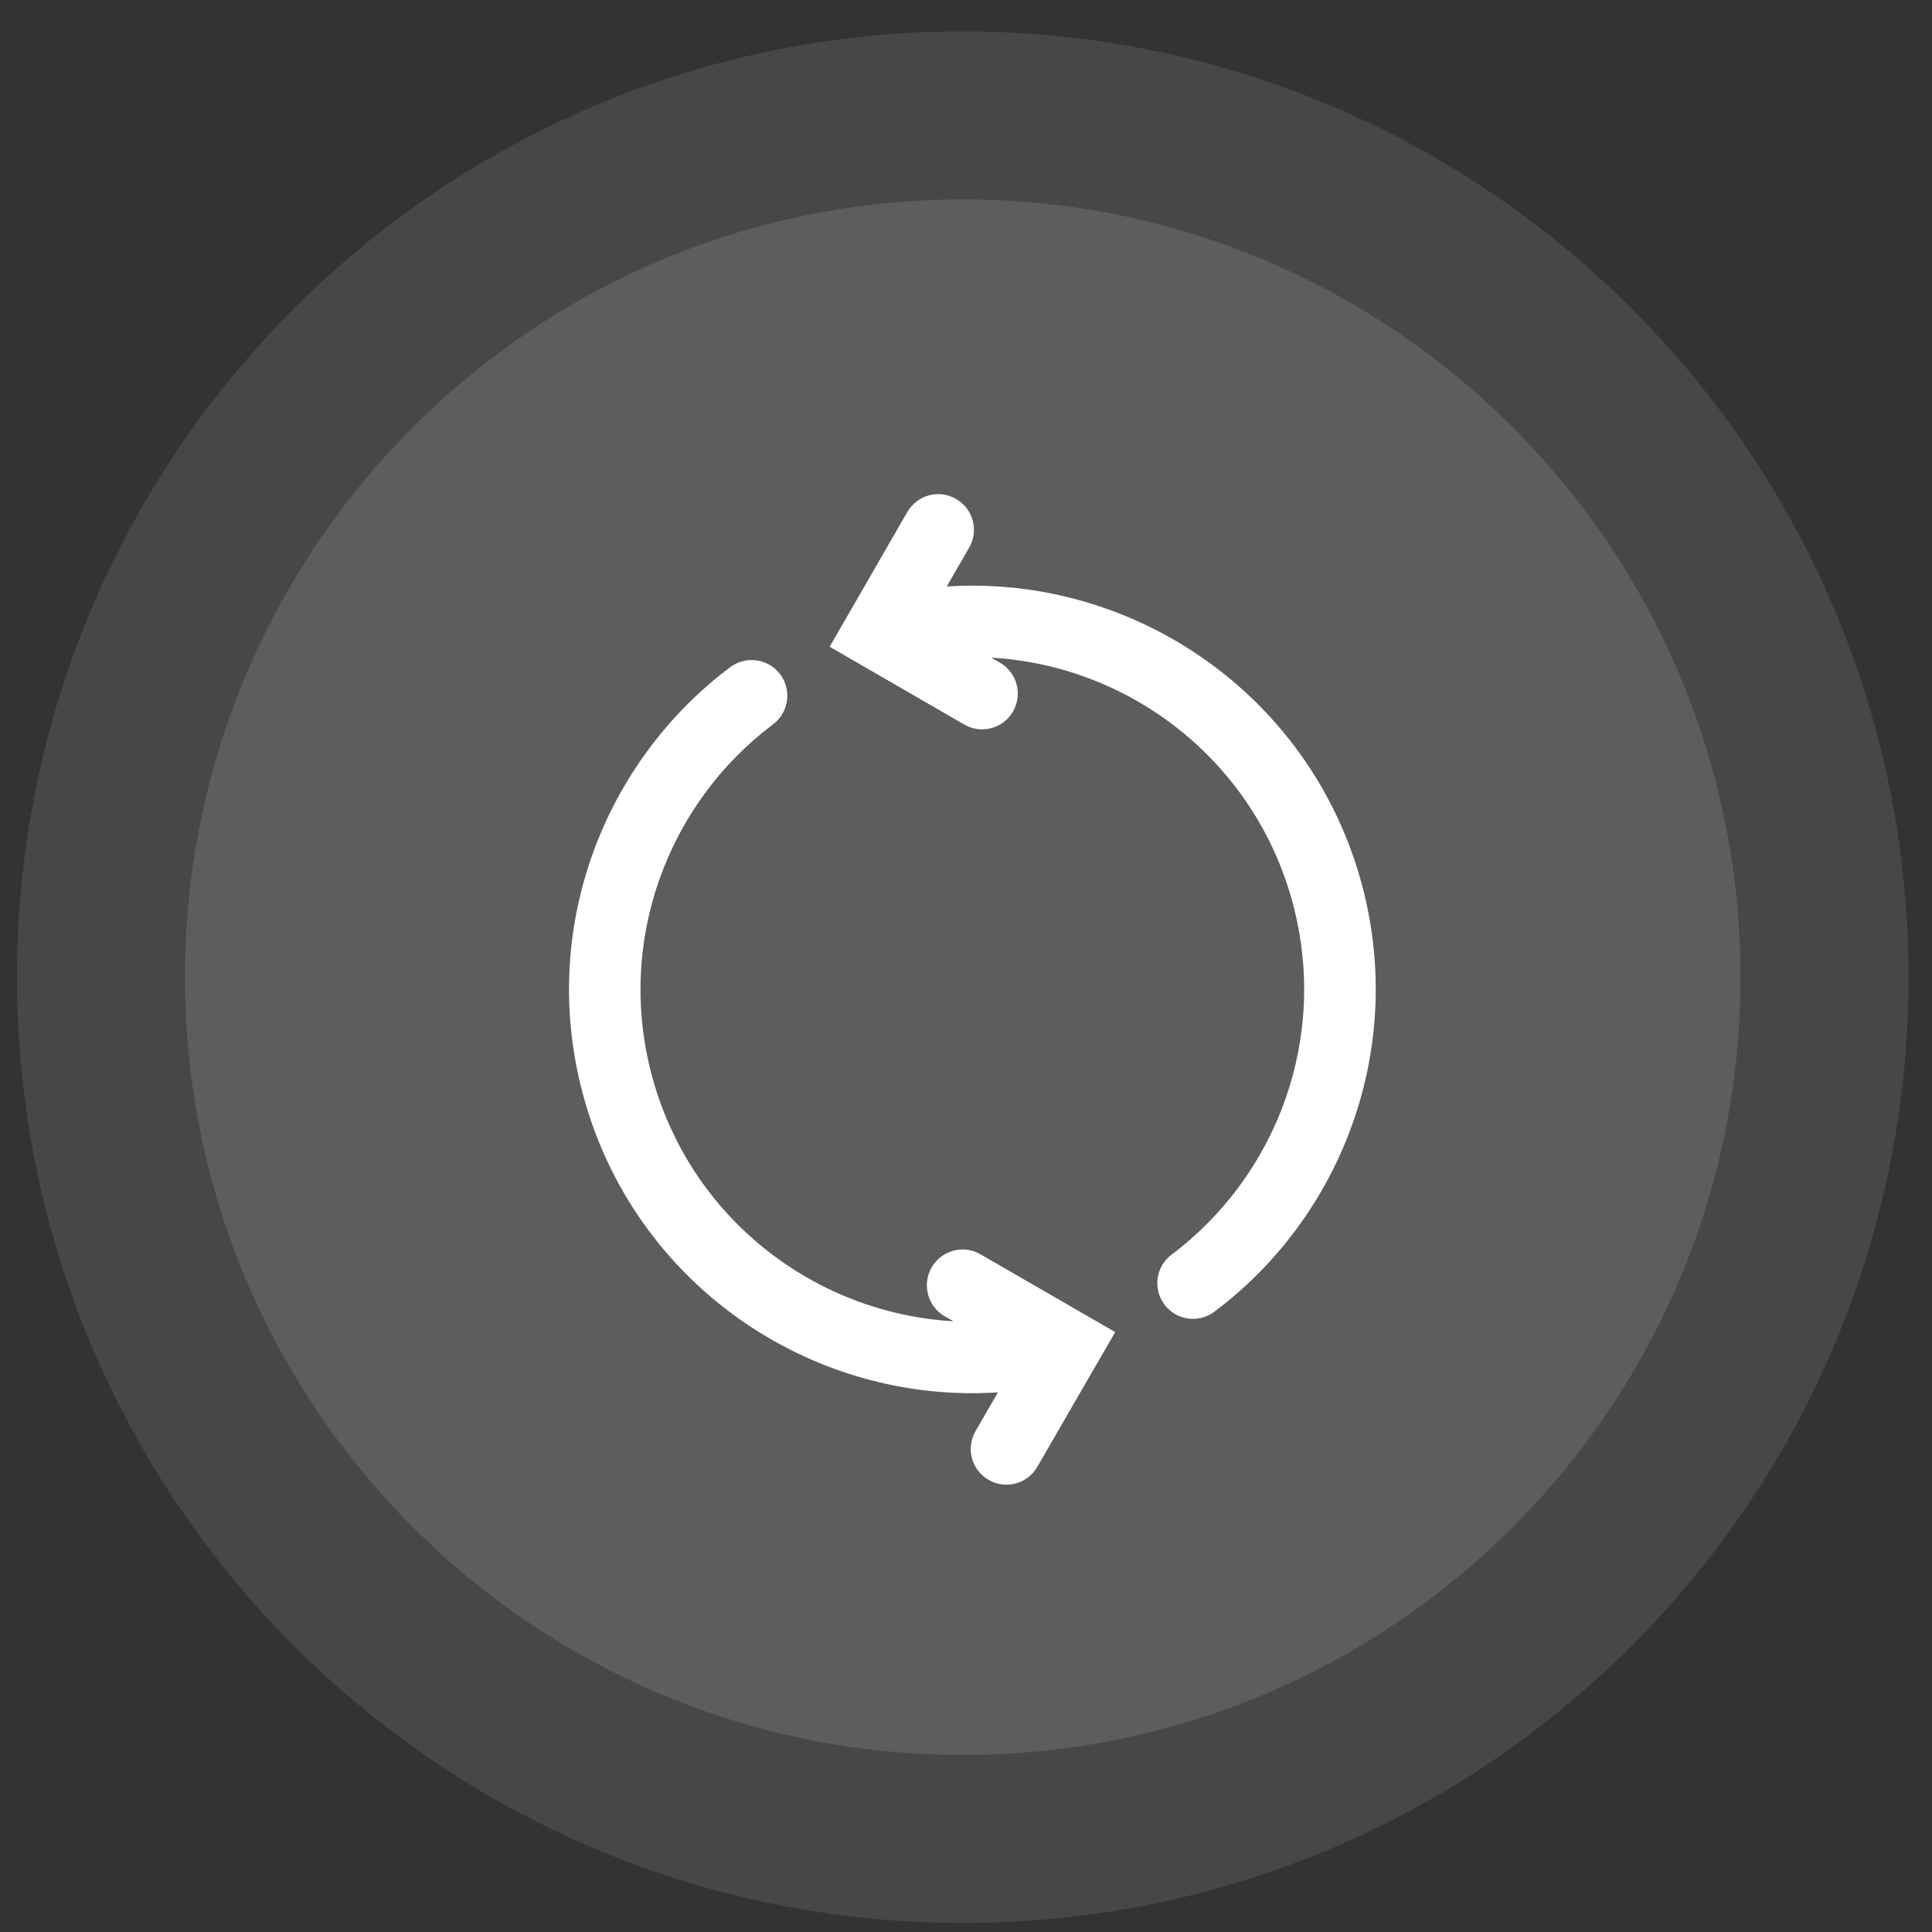 <svg width="1000" height="1000" viewBox="0 0 1000 1000" fill="none" xmlns="http://www.w3.org/2000/svg">
<rect x="0" y="0" width="1000" height="1000" fill="#333333" stroke="none"/>
<g clip-path="url(#clip0_326_1333)">
<path d="M498.336 995.324C768.696 995.324 987.866 776.154 987.866 505.794C987.866 235.434 768.696 16.265 498.336 16.265C227.976 16.265 8.807 235.434 8.807 505.794C8.807 776.154 227.976 995.324 498.336 995.324Z" fill="white" fill-opacity="0.1"/>
<path d="M498.329 908.36C720.66 908.36 900.896 728.124 900.896 505.793C900.896 283.461 720.66 103.226 498.329 103.226C275.997 103.226 95.762 283.461 95.762 505.793C95.762 728.124 275.997 908.36 498.329 908.36Z" fill="#E6E6E6" fill-opacity="0.14"/>
<path fill-rule="evenodd" clip-rule="evenodd" d="M516.526 720.684L504.927 740.784C499.827 749.584 502.827 760.884 511.727 765.984C520.527 771.084 531.827 768.084 536.927 759.184L577.227 689.484L507.427 649.184C498.627 644.084 487.327 647.184 482.227 655.984C477.127 664.784 480.127 676.184 488.927 681.284L493.526 683.884C421.526 679.784 357.126 630.284 337.426 556.784C318.726 486.984 345.728 415.784 400.128 374.904C408.328 368.774 409.927 357.174 403.827 349.014C397.727 340.864 386.126 339.214 377.926 345.344C311.826 394.994 278.927 481.584 301.727 566.384C327.827 664.084 419.226 726.984 516.526 720.684Z" fill="white"/>
<path fill-rule="evenodd" clip-rule="evenodd" d="M513.025 340.394C585.026 344.484 649.427 394.004 669.127 467.484C687.827 537.284 660.826 608.484 606.426 649.384C598.226 655.484 596.627 667.084 602.727 675.284C608.827 683.384 620.427 685.084 628.627 678.884C694.727 629.284 727.626 542.684 704.926 457.884C678.726 360.164 587.326 297.314 490.025 303.564L501.627 283.484C506.727 274.644 503.726 263.334 494.826 258.234C486.026 253.144 474.727 256.174 469.627 265.014L429.426 334.753L499.127 375.034C507.927 380.144 519.226 377.114 524.326 368.284C529.426 359.454 526.427 348.134 517.627 343.024L513.025 340.394Z" fill="white"/>
</g>
<defs>
<clipPath id="clip0_326_1333">
<rect width="1000" height="1000" fill="white"/>
</clipPath>
</defs>
</svg>
